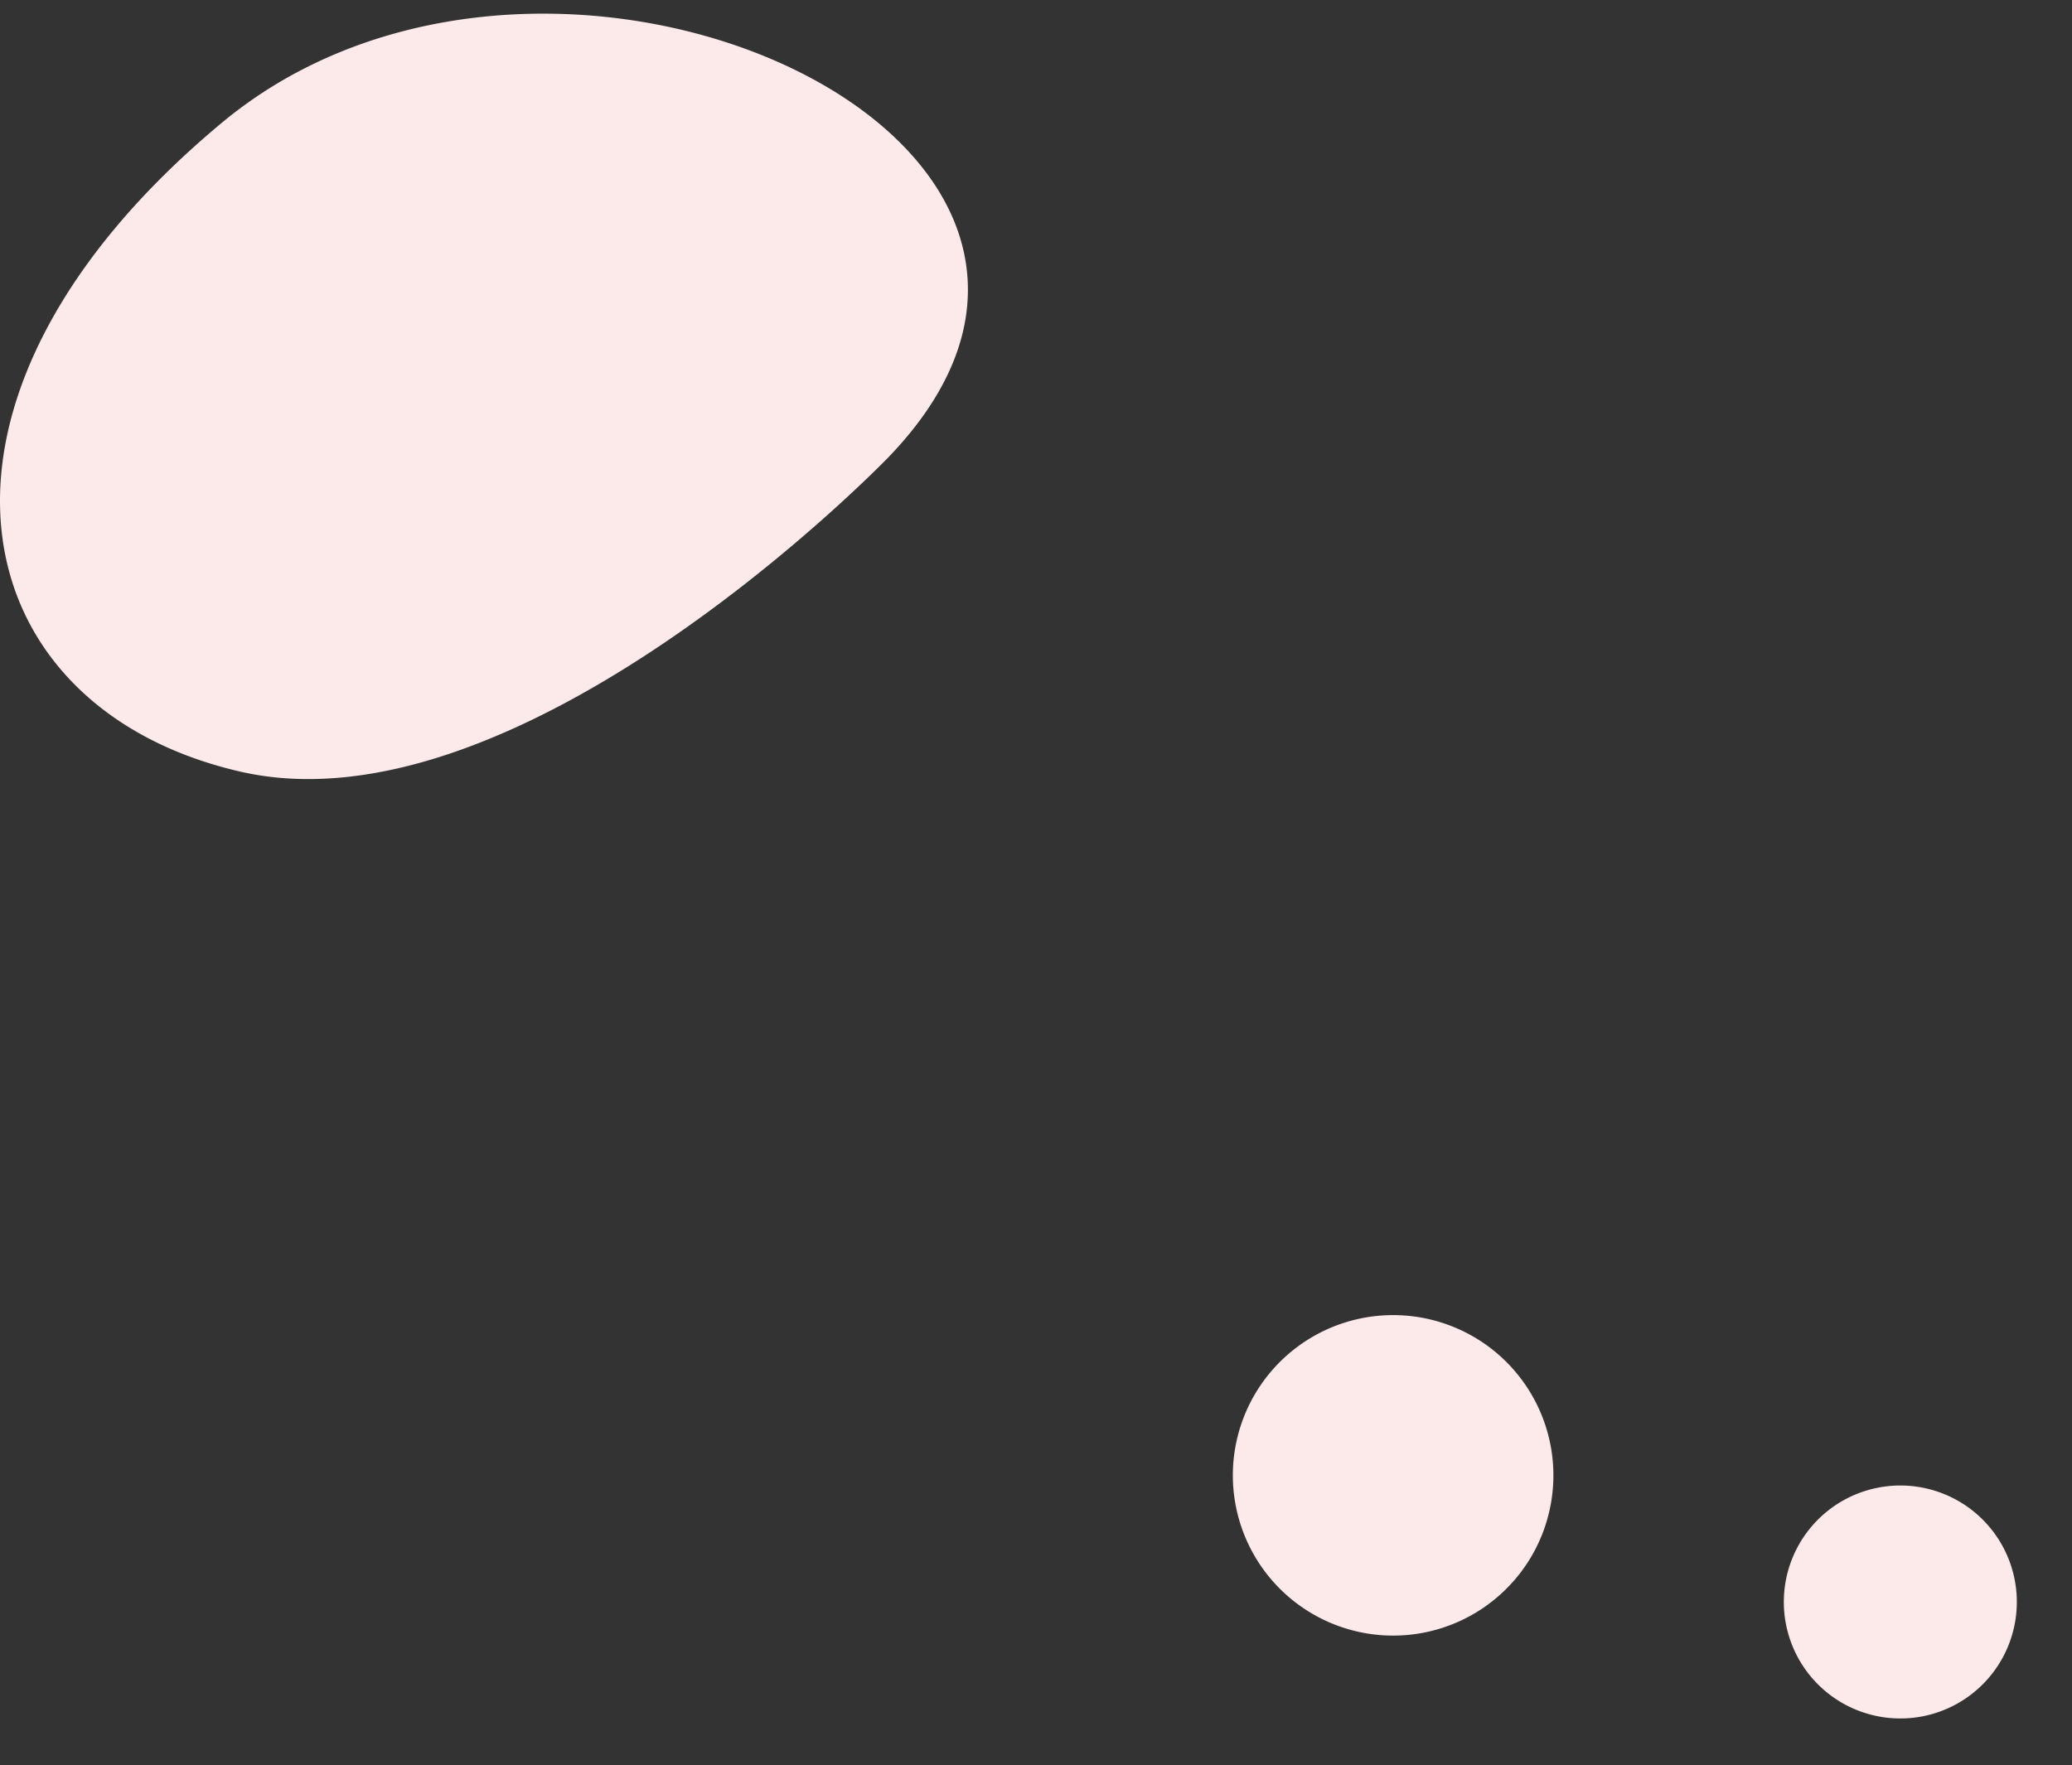 <svg xmlns="http://www.w3.org/2000/svg" width="142" height="121" fill="#fce9ea" xmlns:v="https://vecta.io/nano"><rect width="100%" height="100%" fill="#333333" stroke="none"/><path d="M60.84 31.391S35.797 57.335 16.461 52.89-7.475 27.29 15.202 8.416 81.739 9.803 60.84 31.391zm73.387 71.504c-1.368-.789-2.939-1.156-4.514-1.052s-3.086.671-4.339 1.632a7.99 7.99 0 0 0-2.7 3.768c-.507 1.496-.56 3.108-.151 4.633s1.26 2.895 2.447 3.937 2.657 1.706 4.223 1.913a7.98 7.98 0 0 0 7.956-3.924c1.059-1.834 1.346-4.013.798-6.059a7.98 7.98 0 0 0-3.72-4.848zm-33.259-11.278c-1.883-1.087-4.045-1.591-6.214-1.448a10.99 10.99 0 0 0-5.971 2.25 10.98 10.98 0 0 0-3.713 5.189c-.697 2.059-.767 4.278-.202 6.377a10.98 10.98 0 0 0 3.377 5.414c1.637 1.431 3.66 2.344 5.816 2.624s4.346-.086 6.293-1.052 3.565-2.487 4.648-4.372a10.99 10.99 0 0 0-4.034-14.983z"/></svg>